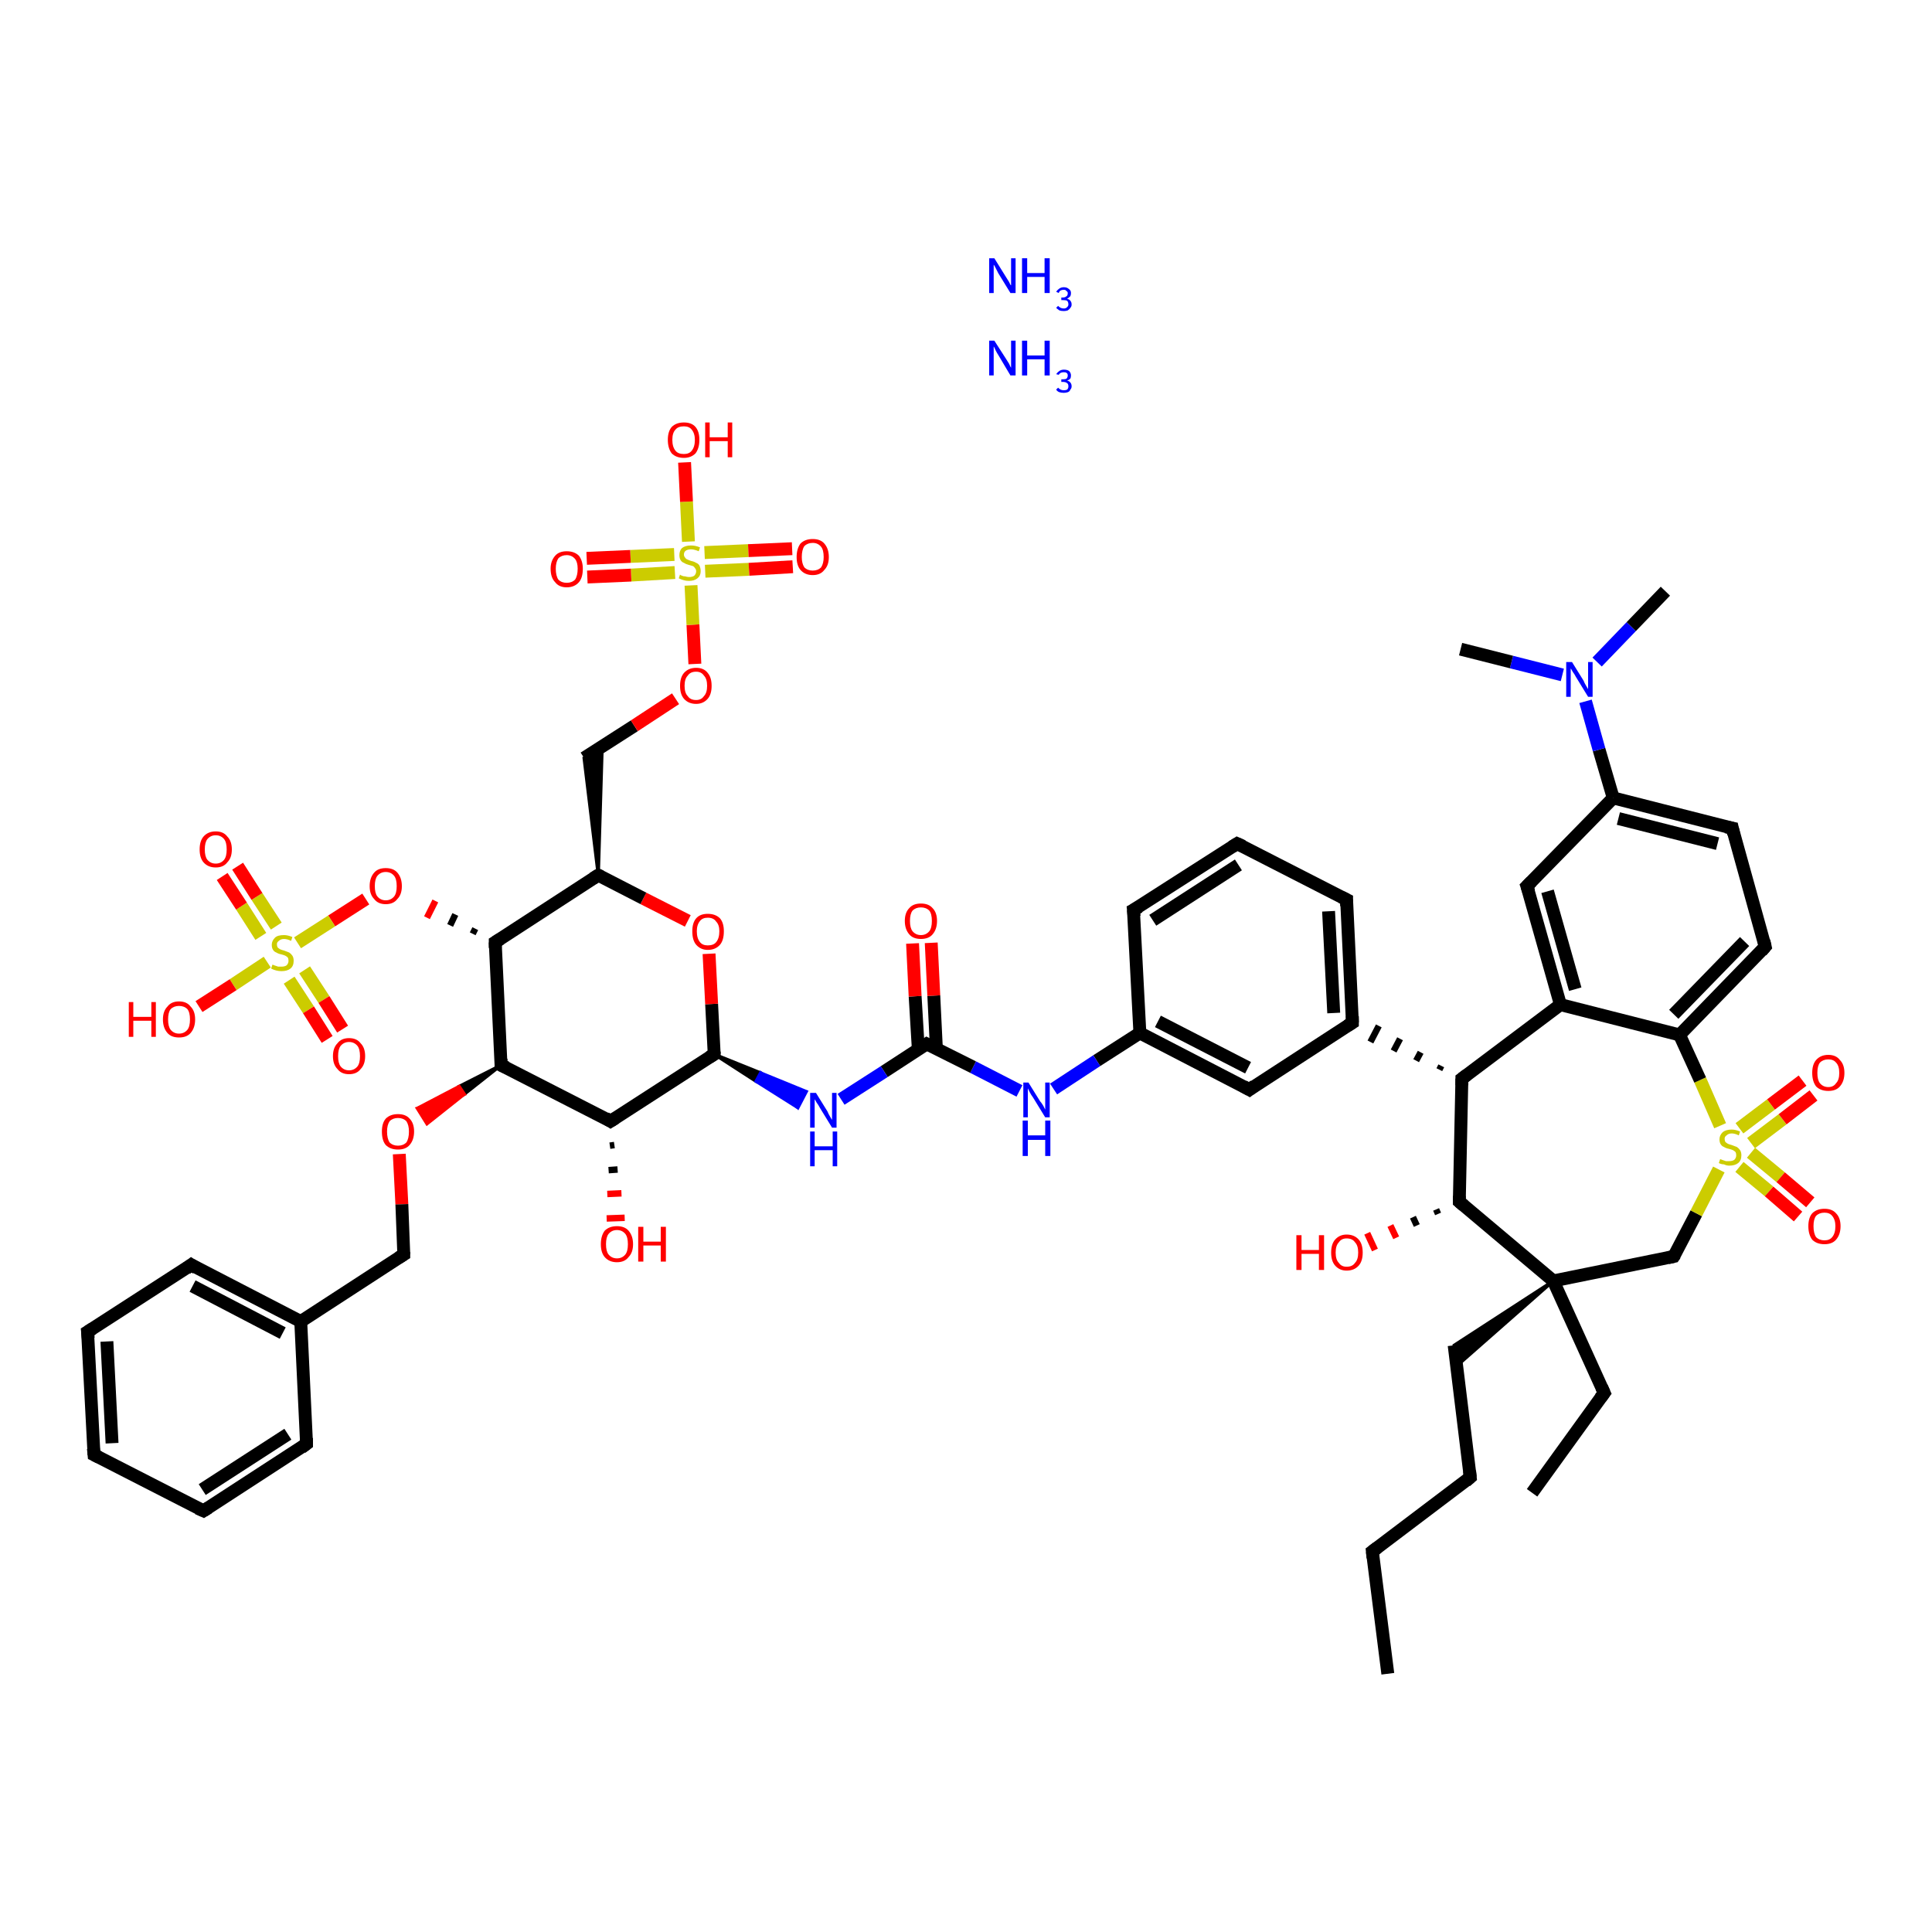 <?xml version='1.0' encoding='iso-8859-1'?>
<svg version='1.1' baseProfile='full'
              xmlns='http://www.w3.org/2000/svg'
                      xmlns:rdkit='http://www.rdkit.org/xml'
                      xmlns:xlink='http://www.w3.org/1999/xlink'
                  xml:space='preserve'
width='300px' height='300px' viewBox='0 0 300 300'>
<!-- END OF HEADER -->
<rect style='opacity:1.0;fill:#FFFFFF;stroke:none' width='300.0' height='300.0' x='0.0' y='0.0'> </rect>
<path class='bond-0 atom-0 atom-1' d='M 215.5,259.9 L 213.1,240.9' style='fill:none;fill-rule:evenodd;stroke:#000000;stroke-width:2.0px;stroke-linecap:butt;stroke-linejoin:miter;stroke-opacity:1' />
<path class='bond-1 atom-1 atom-2' d='M 213.1,240.9 L 228.3,229.4' style='fill:none;fill-rule:evenodd;stroke:#000000;stroke-width:2.0px;stroke-linecap:butt;stroke-linejoin:miter;stroke-opacity:1' />
<path class='bond-2 atom-2 atom-3' d='M 228.3,229.4 L 225.8,208.9' style='fill:none;fill-rule:evenodd;stroke:#000000;stroke-width:2.0px;stroke-linecap:butt;stroke-linejoin:miter;stroke-opacity:1' />
<path class='bond-3 atom-4 atom-3' d='M 241.2,198.9 L 226.2,212.1 L 225.8,208.9 Z' style='fill:#000000;fill-rule:evenodd;fill-opacity:1;stroke:#000000;stroke-width:0.5px;stroke-linecap:butt;stroke-linejoin:miter;stroke-opacity:1;' />
<path class='bond-4 atom-4 atom-5' d='M 241.2,198.9 L 249.1,216.3' style='fill:none;fill-rule:evenodd;stroke:#000000;stroke-width:2.0px;stroke-linecap:butt;stroke-linejoin:miter;stroke-opacity:1' />
<path class='bond-5 atom-5 atom-6' d='M 249.1,216.3 L 237.9,231.8' style='fill:none;fill-rule:evenodd;stroke:#000000;stroke-width:2.0px;stroke-linecap:butt;stroke-linejoin:miter;stroke-opacity:1' />
<path class='bond-6 atom-4 atom-7' d='M 241.2,198.9 L 259.9,195.1' style='fill:none;fill-rule:evenodd;stroke:#000000;stroke-width:2.0px;stroke-linecap:butt;stroke-linejoin:miter;stroke-opacity:1' />
<path class='bond-7 atom-7 atom-8' d='M 259.9,195.1 L 263.4,188.4' style='fill:none;fill-rule:evenodd;stroke:#000000;stroke-width:2.0px;stroke-linecap:butt;stroke-linejoin:miter;stroke-opacity:1' />
<path class='bond-7 atom-7 atom-8' d='M 263.4,188.4 L 266.9,181.6' style='fill:none;fill-rule:evenodd;stroke:#CCCC00;stroke-width:2.0px;stroke-linecap:butt;stroke-linejoin:miter;stroke-opacity:1' />
<path class='bond-8 atom-8 atom-9' d='M 271.9,177.5 L 276.8,173.8' style='fill:none;fill-rule:evenodd;stroke:#CCCC00;stroke-width:2.0px;stroke-linecap:butt;stroke-linejoin:miter;stroke-opacity:1' />
<path class='bond-8 atom-8 atom-9' d='M 276.8,173.8 L 281.6,170.1' style='fill:none;fill-rule:evenodd;stroke:#FF0000;stroke-width:2.0px;stroke-linecap:butt;stroke-linejoin:miter;stroke-opacity:1' />
<path class='bond-8 atom-8 atom-9' d='M 270.1,175.2 L 275.0,171.5' style='fill:none;fill-rule:evenodd;stroke:#CCCC00;stroke-width:2.0px;stroke-linecap:butt;stroke-linejoin:miter;stroke-opacity:1' />
<path class='bond-8 atom-8 atom-9' d='M 275.0,171.5 L 279.9,167.8' style='fill:none;fill-rule:evenodd;stroke:#FF0000;stroke-width:2.0px;stroke-linecap:butt;stroke-linejoin:miter;stroke-opacity:1' />
<path class='bond-9 atom-8 atom-10' d='M 270.1,181.2 L 274.7,185.0' style='fill:none;fill-rule:evenodd;stroke:#CCCC00;stroke-width:2.0px;stroke-linecap:butt;stroke-linejoin:miter;stroke-opacity:1' />
<path class='bond-9 atom-8 atom-10' d='M 274.7,185.0 L 279.2,188.9' style='fill:none;fill-rule:evenodd;stroke:#FF0000;stroke-width:2.0px;stroke-linecap:butt;stroke-linejoin:miter;stroke-opacity:1' />
<path class='bond-9 atom-8 atom-10' d='M 271.9,179.0 L 276.5,182.8' style='fill:none;fill-rule:evenodd;stroke:#CCCC00;stroke-width:2.0px;stroke-linecap:butt;stroke-linejoin:miter;stroke-opacity:1' />
<path class='bond-9 atom-8 atom-10' d='M 276.5,182.8 L 281.1,186.7' style='fill:none;fill-rule:evenodd;stroke:#FF0000;stroke-width:2.0px;stroke-linecap:butt;stroke-linejoin:miter;stroke-opacity:1' />
<path class='bond-10 atom-8 atom-11' d='M 267.1,174.8 L 264.0,167.7' style='fill:none;fill-rule:evenodd;stroke:#CCCC00;stroke-width:2.0px;stroke-linecap:butt;stroke-linejoin:miter;stroke-opacity:1' />
<path class='bond-10 atom-8 atom-11' d='M 264.0,167.7 L 260.8,160.7' style='fill:none;fill-rule:evenodd;stroke:#000000;stroke-width:2.0px;stroke-linecap:butt;stroke-linejoin:miter;stroke-opacity:1' />
<path class='bond-11 atom-11 atom-12' d='M 260.8,160.7 L 274.1,147.0' style='fill:none;fill-rule:evenodd;stroke:#000000;stroke-width:2.0px;stroke-linecap:butt;stroke-linejoin:miter;stroke-opacity:1' />
<path class='bond-11 atom-11 atom-12' d='M 259.9,157.5 L 270.9,146.2' style='fill:none;fill-rule:evenodd;stroke:#000000;stroke-width:2.0px;stroke-linecap:butt;stroke-linejoin:miter;stroke-opacity:1' />
<path class='bond-12 atom-12 atom-13' d='M 274.1,147.0 L 269.0,128.6' style='fill:none;fill-rule:evenodd;stroke:#000000;stroke-width:2.0px;stroke-linecap:butt;stroke-linejoin:miter;stroke-opacity:1' />
<path class='bond-13 atom-13 atom-14' d='M 269.0,128.6 L 250.5,123.9' style='fill:none;fill-rule:evenodd;stroke:#000000;stroke-width:2.0px;stroke-linecap:butt;stroke-linejoin:miter;stroke-opacity:1' />
<path class='bond-13 atom-13 atom-14' d='M 266.7,131.0 L 251.3,127.1' style='fill:none;fill-rule:evenodd;stroke:#000000;stroke-width:2.0px;stroke-linecap:butt;stroke-linejoin:miter;stroke-opacity:1' />
<path class='bond-14 atom-14 atom-15' d='M 250.5,123.9 L 248.3,116.4' style='fill:none;fill-rule:evenodd;stroke:#000000;stroke-width:2.0px;stroke-linecap:butt;stroke-linejoin:miter;stroke-opacity:1' />
<path class='bond-14 atom-14 atom-15' d='M 248.3,116.4 L 246.2,108.9' style='fill:none;fill-rule:evenodd;stroke:#0000FF;stroke-width:2.0px;stroke-linecap:butt;stroke-linejoin:miter;stroke-opacity:1' />
<path class='bond-15 atom-15 atom-16' d='M 248.0,102.8 L 253.3,97.3' style='fill:none;fill-rule:evenodd;stroke:#0000FF;stroke-width:2.0px;stroke-linecap:butt;stroke-linejoin:miter;stroke-opacity:1' />
<path class='bond-15 atom-15 atom-16' d='M 253.3,97.3 L 258.6,91.8' style='fill:none;fill-rule:evenodd;stroke:#000000;stroke-width:2.0px;stroke-linecap:butt;stroke-linejoin:miter;stroke-opacity:1' />
<path class='bond-16 atom-15 atom-17' d='M 242.6,104.8 L 234.7,102.8' style='fill:none;fill-rule:evenodd;stroke:#0000FF;stroke-width:2.0px;stroke-linecap:butt;stroke-linejoin:miter;stroke-opacity:1' />
<path class='bond-16 atom-15 atom-17' d='M 234.7,102.8 L 226.8,100.8' style='fill:none;fill-rule:evenodd;stroke:#000000;stroke-width:2.0px;stroke-linecap:butt;stroke-linejoin:miter;stroke-opacity:1' />
<path class='bond-17 atom-14 atom-18' d='M 250.5,123.9 L 237.1,137.6' style='fill:none;fill-rule:evenodd;stroke:#000000;stroke-width:2.0px;stroke-linecap:butt;stroke-linejoin:miter;stroke-opacity:1' />
<path class='bond-18 atom-18 atom-19' d='M 237.1,137.6 L 242.3,156.0' style='fill:none;fill-rule:evenodd;stroke:#000000;stroke-width:2.0px;stroke-linecap:butt;stroke-linejoin:miter;stroke-opacity:1' />
<path class='bond-18 atom-18 atom-19' d='M 240.3,138.4 L 244.6,153.6' style='fill:none;fill-rule:evenodd;stroke:#000000;stroke-width:2.0px;stroke-linecap:butt;stroke-linejoin:miter;stroke-opacity:1' />
<path class='bond-19 atom-19 atom-20' d='M 242.3,156.0 L 227.0,167.5' style='fill:none;fill-rule:evenodd;stroke:#000000;stroke-width:2.0px;stroke-linecap:butt;stroke-linejoin:miter;stroke-opacity:1' />
<path class='bond-20 atom-20 atom-21' d='M 223.8,165.5 L 223.5,166.1' style='fill:none;fill-rule:evenodd;stroke:#000000;stroke-width:1.0px;stroke-linecap:butt;stroke-linejoin:miter;stroke-opacity:1' />
<path class='bond-20 atom-20 atom-21' d='M 220.6,163.4 L 219.9,164.7' style='fill:none;fill-rule:evenodd;stroke:#000000;stroke-width:1.0px;stroke-linecap:butt;stroke-linejoin:miter;stroke-opacity:1' />
<path class='bond-20 atom-20 atom-21' d='M 217.4,161.3 L 216.4,163.2' style='fill:none;fill-rule:evenodd;stroke:#000000;stroke-width:1.0px;stroke-linecap:butt;stroke-linejoin:miter;stroke-opacity:1' />
<path class='bond-20 atom-20 atom-21' d='M 214.1,159.3 L 212.8,161.8' style='fill:none;fill-rule:evenodd;stroke:#000000;stroke-width:1.0px;stroke-linecap:butt;stroke-linejoin:miter;stroke-opacity:1' />
<path class='bond-21 atom-21 atom-22' d='M 210.0,158.8 L 209.1,139.7' style='fill:none;fill-rule:evenodd;stroke:#000000;stroke-width:2.0px;stroke-linecap:butt;stroke-linejoin:miter;stroke-opacity:1' />
<path class='bond-21 atom-21 atom-22' d='M 207.1,157.3 L 206.3,141.5' style='fill:none;fill-rule:evenodd;stroke:#000000;stroke-width:2.0px;stroke-linecap:butt;stroke-linejoin:miter;stroke-opacity:1' />
<path class='bond-22 atom-22 atom-23' d='M 209.1,139.7 L 192.1,131.0' style='fill:none;fill-rule:evenodd;stroke:#000000;stroke-width:2.0px;stroke-linecap:butt;stroke-linejoin:miter;stroke-opacity:1' />
<path class='bond-23 atom-23 atom-24' d='M 192.1,131.0 L 176.0,141.3' style='fill:none;fill-rule:evenodd;stroke:#000000;stroke-width:2.0px;stroke-linecap:butt;stroke-linejoin:miter;stroke-opacity:1' />
<path class='bond-23 atom-23 atom-24' d='M 192.3,134.3 L 179.0,142.9' style='fill:none;fill-rule:evenodd;stroke:#000000;stroke-width:2.0px;stroke-linecap:butt;stroke-linejoin:miter;stroke-opacity:1' />
<path class='bond-24 atom-24 atom-25' d='M 176.0,141.3 L 177.0,160.4' style='fill:none;fill-rule:evenodd;stroke:#000000;stroke-width:2.0px;stroke-linecap:butt;stroke-linejoin:miter;stroke-opacity:1' />
<path class='bond-25 atom-25 atom-26' d='M 177.0,160.4 L 170.3,164.7' style='fill:none;fill-rule:evenodd;stroke:#000000;stroke-width:2.0px;stroke-linecap:butt;stroke-linejoin:miter;stroke-opacity:1' />
<path class='bond-25 atom-25 atom-26' d='M 170.3,164.7 L 163.6,169.1' style='fill:none;fill-rule:evenodd;stroke:#0000FF;stroke-width:2.0px;stroke-linecap:butt;stroke-linejoin:miter;stroke-opacity:1' />
<path class='bond-26 atom-26 atom-27' d='M 158.3,169.4 L 151.1,165.7' style='fill:none;fill-rule:evenodd;stroke:#0000FF;stroke-width:2.0px;stroke-linecap:butt;stroke-linejoin:miter;stroke-opacity:1' />
<path class='bond-26 atom-26 atom-27' d='M 151.1,165.7 L 143.9,162.1' style='fill:none;fill-rule:evenodd;stroke:#000000;stroke-width:2.0px;stroke-linecap:butt;stroke-linejoin:miter;stroke-opacity:1' />
<path class='bond-27 atom-27 atom-28' d='M 145.4,162.8 L 145.0,154.6' style='fill:none;fill-rule:evenodd;stroke:#000000;stroke-width:2.0px;stroke-linecap:butt;stroke-linejoin:miter;stroke-opacity:1' />
<path class='bond-27 atom-27 atom-28' d='M 145.0,154.6 L 144.6,146.4' style='fill:none;fill-rule:evenodd;stroke:#FF0000;stroke-width:2.0px;stroke-linecap:butt;stroke-linejoin:miter;stroke-opacity:1' />
<path class='bond-27 atom-27 atom-28' d='M 142.6,163.0 L 142.1,154.7' style='fill:none;fill-rule:evenodd;stroke:#000000;stroke-width:2.0px;stroke-linecap:butt;stroke-linejoin:miter;stroke-opacity:1' />
<path class='bond-27 atom-27 atom-28' d='M 142.1,154.7 L 141.7,146.5' style='fill:none;fill-rule:evenodd;stroke:#FF0000;stroke-width:2.0px;stroke-linecap:butt;stroke-linejoin:miter;stroke-opacity:1' />
<path class='bond-28 atom-27 atom-29' d='M 143.9,162.1 L 137.3,166.4' style='fill:none;fill-rule:evenodd;stroke:#000000;stroke-width:2.0px;stroke-linecap:butt;stroke-linejoin:miter;stroke-opacity:1' />
<path class='bond-28 atom-27 atom-29' d='M 137.3,166.4 L 130.6,170.7' style='fill:none;fill-rule:evenodd;stroke:#0000FF;stroke-width:2.0px;stroke-linecap:butt;stroke-linejoin:miter;stroke-opacity:1' />
<path class='bond-29 atom-30 atom-29' d='M 110.9,163.7 L 118.1,166.6 L 117.4,167.9 Z' style='fill:#000000;fill-rule:evenodd;fill-opacity:1;stroke:#000000;stroke-width:0.5px;stroke-linecap:butt;stroke-linejoin:miter;stroke-opacity:1;' />
<path class='bond-29 atom-30 atom-29' d='M 118.1,166.6 L 123.9,172.0 L 125.2,169.5 Z' style='fill:#0000FF;fill-rule:evenodd;fill-opacity:1;stroke:#0000FF;stroke-width:0.5px;stroke-linecap:butt;stroke-linejoin:miter;stroke-opacity:1;' />
<path class='bond-29 atom-30 atom-29' d='M 118.1,166.6 L 117.4,167.9 L 123.9,172.0 Z' style='fill:#0000FF;fill-rule:evenodd;fill-opacity:1;stroke:#0000FF;stroke-width:0.5px;stroke-linecap:butt;stroke-linejoin:miter;stroke-opacity:1;' />
<path class='bond-30 atom-30 atom-31' d='M 110.9,163.7 L 110.5,155.9' style='fill:none;fill-rule:evenodd;stroke:#000000;stroke-width:2.0px;stroke-linecap:butt;stroke-linejoin:miter;stroke-opacity:1' />
<path class='bond-30 atom-30 atom-31' d='M 110.5,155.9 L 110.1,148.1' style='fill:none;fill-rule:evenodd;stroke:#FF0000;stroke-width:2.0px;stroke-linecap:butt;stroke-linejoin:miter;stroke-opacity:1' />
<path class='bond-31 atom-31 atom-32' d='M 106.8,143.0 L 99.9,139.5' style='fill:none;fill-rule:evenodd;stroke:#FF0000;stroke-width:2.0px;stroke-linecap:butt;stroke-linejoin:miter;stroke-opacity:1' />
<path class='bond-31 atom-31 atom-32' d='M 99.9,139.5 L 92.9,135.9' style='fill:none;fill-rule:evenodd;stroke:#000000;stroke-width:2.0px;stroke-linecap:butt;stroke-linejoin:miter;stroke-opacity:1' />
<path class='bond-32 atom-32 atom-33' d='M 92.9,135.9 L 90.7,117.7 L 93.5,115.9 Z' style='fill:#000000;fill-rule:evenodd;fill-opacity:1;stroke:#000000;stroke-width:0.5px;stroke-linecap:butt;stroke-linejoin:miter;stroke-opacity:1;' />
<path class='bond-33 atom-33 atom-34' d='M 90.7,117.7 L 98.5,112.7' style='fill:none;fill-rule:evenodd;stroke:#000000;stroke-width:2.0px;stroke-linecap:butt;stroke-linejoin:miter;stroke-opacity:1' />
<path class='bond-33 atom-33 atom-34' d='M 98.5,112.7 L 104.9,108.5' style='fill:none;fill-rule:evenodd;stroke:#FF0000;stroke-width:2.0px;stroke-linecap:butt;stroke-linejoin:miter;stroke-opacity:1' />
<path class='bond-34 atom-34 atom-35' d='M 107.9,103.1 L 107.6,97.0' style='fill:none;fill-rule:evenodd;stroke:#FF0000;stroke-width:2.0px;stroke-linecap:butt;stroke-linejoin:miter;stroke-opacity:1' />
<path class='bond-34 atom-34 atom-35' d='M 107.6,97.0 L 107.3,90.9' style='fill:none;fill-rule:evenodd;stroke:#CCCC00;stroke-width:2.0px;stroke-linecap:butt;stroke-linejoin:miter;stroke-opacity:1' />
<path class='bond-35 atom-35 atom-36' d='M 104.7,86.1 L 97.9,86.4' style='fill:none;fill-rule:evenodd;stroke:#CCCC00;stroke-width:2.0px;stroke-linecap:butt;stroke-linejoin:miter;stroke-opacity:1' />
<path class='bond-35 atom-35 atom-36' d='M 97.9,86.4 L 91.1,86.7' style='fill:none;fill-rule:evenodd;stroke:#FF0000;stroke-width:2.0px;stroke-linecap:butt;stroke-linejoin:miter;stroke-opacity:1' />
<path class='bond-35 atom-35 atom-36' d='M 104.8,88.9 L 98.0,89.3' style='fill:none;fill-rule:evenodd;stroke:#CCCC00;stroke-width:2.0px;stroke-linecap:butt;stroke-linejoin:miter;stroke-opacity:1' />
<path class='bond-35 atom-35 atom-36' d='M 98.0,89.3 L 91.2,89.6' style='fill:none;fill-rule:evenodd;stroke:#FF0000;stroke-width:2.0px;stroke-linecap:butt;stroke-linejoin:miter;stroke-opacity:1' />
<path class='bond-36 atom-35 atom-37' d='M 109.5,88.7 L 116.3,88.4' style='fill:none;fill-rule:evenodd;stroke:#CCCC00;stroke-width:2.0px;stroke-linecap:butt;stroke-linejoin:miter;stroke-opacity:1' />
<path class='bond-36 atom-35 atom-37' d='M 116.3,88.4 L 123.1,88.0' style='fill:none;fill-rule:evenodd;stroke:#FF0000;stroke-width:2.0px;stroke-linecap:butt;stroke-linejoin:miter;stroke-opacity:1' />
<path class='bond-36 atom-35 atom-37' d='M 109.4,85.8 L 116.2,85.5' style='fill:none;fill-rule:evenodd;stroke:#CCCC00;stroke-width:2.0px;stroke-linecap:butt;stroke-linejoin:miter;stroke-opacity:1' />
<path class='bond-36 atom-35 atom-37' d='M 116.2,85.5 L 123.0,85.2' style='fill:none;fill-rule:evenodd;stroke:#FF0000;stroke-width:2.0px;stroke-linecap:butt;stroke-linejoin:miter;stroke-opacity:1' />
<path class='bond-37 atom-35 atom-38' d='M 106.9,84.1 L 106.6,77.9' style='fill:none;fill-rule:evenodd;stroke:#CCCC00;stroke-width:2.0px;stroke-linecap:butt;stroke-linejoin:miter;stroke-opacity:1' />
<path class='bond-37 atom-35 atom-38' d='M 106.6,77.9 L 106.3,71.8' style='fill:none;fill-rule:evenodd;stroke:#FF0000;stroke-width:2.0px;stroke-linecap:butt;stroke-linejoin:miter;stroke-opacity:1' />
<path class='bond-38 atom-32 atom-39' d='M 92.9,135.9 L 76.9,146.3' style='fill:none;fill-rule:evenodd;stroke:#000000;stroke-width:2.0px;stroke-linecap:butt;stroke-linejoin:miter;stroke-opacity:1' />
<path class='bond-39 atom-39 atom-40' d='M 73.8,144.2 L 73.4,145.0' style='fill:none;fill-rule:evenodd;stroke:#000000;stroke-width:1.0px;stroke-linecap:butt;stroke-linejoin:miter;stroke-opacity:1' />
<path class='bond-39 atom-39 atom-40' d='M 70.7,142.0 L 69.9,143.7' style='fill:none;fill-rule:evenodd;stroke:#000000;stroke-width:1.0px;stroke-linecap:butt;stroke-linejoin:miter;stroke-opacity:1' />
<path class='bond-39 atom-39 atom-40' d='M 67.6,139.9 L 66.3,142.5' style='fill:none;fill-rule:evenodd;stroke:#FF0000;stroke-width:1.0px;stroke-linecap:butt;stroke-linejoin:miter;stroke-opacity:1' />
<path class='bond-40 atom-40 atom-41' d='M 56.8,139.6 L 51.5,143.0' style='fill:none;fill-rule:evenodd;stroke:#FF0000;stroke-width:2.0px;stroke-linecap:butt;stroke-linejoin:miter;stroke-opacity:1' />
<path class='bond-40 atom-40 atom-41' d='M 51.5,143.0 L 46.2,146.4' style='fill:none;fill-rule:evenodd;stroke:#CCCC00;stroke-width:2.0px;stroke-linecap:butt;stroke-linejoin:miter;stroke-opacity:1' />
<path class='bond-41 atom-41 atom-42' d='M 44.9,152.2 L 47.9,156.8' style='fill:none;fill-rule:evenodd;stroke:#CCCC00;stroke-width:2.0px;stroke-linecap:butt;stroke-linejoin:miter;stroke-opacity:1' />
<path class='bond-41 atom-41 atom-42' d='M 47.9,156.8 L 50.8,161.4' style='fill:none;fill-rule:evenodd;stroke:#FF0000;stroke-width:2.0px;stroke-linecap:butt;stroke-linejoin:miter;stroke-opacity:1' />
<path class='bond-41 atom-41 atom-42' d='M 47.3,150.6 L 50.3,155.2' style='fill:none;fill-rule:evenodd;stroke:#CCCC00;stroke-width:2.0px;stroke-linecap:butt;stroke-linejoin:miter;stroke-opacity:1' />
<path class='bond-41 atom-41 atom-42' d='M 50.3,155.2 L 53.2,159.8' style='fill:none;fill-rule:evenodd;stroke:#FF0000;stroke-width:2.0px;stroke-linecap:butt;stroke-linejoin:miter;stroke-opacity:1' />
<path class='bond-42 atom-41 atom-43' d='M 42.9,143.8 L 39.9,139.2' style='fill:none;fill-rule:evenodd;stroke:#CCCC00;stroke-width:2.0px;stroke-linecap:butt;stroke-linejoin:miter;stroke-opacity:1' />
<path class='bond-42 atom-41 atom-43' d='M 39.9,139.2 L 36.9,134.5' style='fill:none;fill-rule:evenodd;stroke:#FF0000;stroke-width:2.0px;stroke-linecap:butt;stroke-linejoin:miter;stroke-opacity:1' />
<path class='bond-42 atom-41 atom-43' d='M 40.5,145.4 L 37.5,140.7' style='fill:none;fill-rule:evenodd;stroke:#CCCC00;stroke-width:2.0px;stroke-linecap:butt;stroke-linejoin:miter;stroke-opacity:1' />
<path class='bond-42 atom-41 atom-43' d='M 37.5,140.7 L 34.5,136.1' style='fill:none;fill-rule:evenodd;stroke:#FF0000;stroke-width:2.0px;stroke-linecap:butt;stroke-linejoin:miter;stroke-opacity:1' />
<path class='bond-43 atom-41 atom-44' d='M 41.5,149.4 L 36.2,152.9' style='fill:none;fill-rule:evenodd;stroke:#CCCC00;stroke-width:2.0px;stroke-linecap:butt;stroke-linejoin:miter;stroke-opacity:1' />
<path class='bond-43 atom-41 atom-44' d='M 36.2,152.9 L 30.9,156.3' style='fill:none;fill-rule:evenodd;stroke:#FF0000;stroke-width:2.0px;stroke-linecap:butt;stroke-linejoin:miter;stroke-opacity:1' />
<path class='bond-44 atom-39 atom-45' d='M 76.9,146.3 L 77.8,165.4' style='fill:none;fill-rule:evenodd;stroke:#000000;stroke-width:2.0px;stroke-linecap:butt;stroke-linejoin:miter;stroke-opacity:1' />
<path class='bond-45 atom-45 atom-46' d='M 77.8,165.4 L 72.1,169.9 L 71.3,168.7 Z' style='fill:#000000;fill-rule:evenodd;fill-opacity:1;stroke:#000000;stroke-width:0.5px;stroke-linecap:butt;stroke-linejoin:miter;stroke-opacity:1;' />
<path class='bond-45 atom-45 atom-46' d='M 72.1,169.9 L 64.8,172.1 L 66.3,174.5 Z' style='fill:#FF0000;fill-rule:evenodd;fill-opacity:1;stroke:#FF0000;stroke-width:0.5px;stroke-linecap:butt;stroke-linejoin:miter;stroke-opacity:1;' />
<path class='bond-45 atom-45 atom-46' d='M 72.1,169.9 L 71.3,168.7 L 64.8,172.1 Z' style='fill:#FF0000;fill-rule:evenodd;fill-opacity:1;stroke:#FF0000;stroke-width:0.5px;stroke-linecap:butt;stroke-linejoin:miter;stroke-opacity:1;' />
<path class='bond-46 atom-46 atom-47' d='M 62.0,179.2 L 62.4,187.0' style='fill:none;fill-rule:evenodd;stroke:#FF0000;stroke-width:2.0px;stroke-linecap:butt;stroke-linejoin:miter;stroke-opacity:1' />
<path class='bond-46 atom-46 atom-47' d='M 62.4,187.0 L 62.7,194.8' style='fill:none;fill-rule:evenodd;stroke:#000000;stroke-width:2.0px;stroke-linecap:butt;stroke-linejoin:miter;stroke-opacity:1' />
<path class='bond-47 atom-47 atom-48' d='M 62.7,194.8 L 46.7,205.2' style='fill:none;fill-rule:evenodd;stroke:#000000;stroke-width:2.0px;stroke-linecap:butt;stroke-linejoin:miter;stroke-opacity:1' />
<path class='bond-48 atom-48 atom-49' d='M 46.7,205.2 L 29.7,196.4' style='fill:none;fill-rule:evenodd;stroke:#000000;stroke-width:2.0px;stroke-linecap:butt;stroke-linejoin:miter;stroke-opacity:1' />
<path class='bond-48 atom-48 atom-49' d='M 43.9,207.0 L 29.9,199.7' style='fill:none;fill-rule:evenodd;stroke:#000000;stroke-width:2.0px;stroke-linecap:butt;stroke-linejoin:miter;stroke-opacity:1' />
<path class='bond-49 atom-49 atom-50' d='M 29.7,196.4 L 13.6,206.8' style='fill:none;fill-rule:evenodd;stroke:#000000;stroke-width:2.0px;stroke-linecap:butt;stroke-linejoin:miter;stroke-opacity:1' />
<path class='bond-50 atom-50 atom-51' d='M 13.6,206.8 L 14.6,225.9' style='fill:none;fill-rule:evenodd;stroke:#000000;stroke-width:2.0px;stroke-linecap:butt;stroke-linejoin:miter;stroke-opacity:1' />
<path class='bond-50 atom-50 atom-51' d='M 16.6,208.3 L 17.4,224.1' style='fill:none;fill-rule:evenodd;stroke:#000000;stroke-width:2.0px;stroke-linecap:butt;stroke-linejoin:miter;stroke-opacity:1' />
<path class='bond-51 atom-51 atom-52' d='M 14.6,225.9 L 31.6,234.6' style='fill:none;fill-rule:evenodd;stroke:#000000;stroke-width:2.0px;stroke-linecap:butt;stroke-linejoin:miter;stroke-opacity:1' />
<path class='bond-52 atom-52 atom-53' d='M 31.6,234.6 L 47.6,224.2' style='fill:none;fill-rule:evenodd;stroke:#000000;stroke-width:2.0px;stroke-linecap:butt;stroke-linejoin:miter;stroke-opacity:1' />
<path class='bond-52 atom-52 atom-53' d='M 31.4,231.3 L 44.7,222.7' style='fill:none;fill-rule:evenodd;stroke:#000000;stroke-width:2.0px;stroke-linecap:butt;stroke-linejoin:miter;stroke-opacity:1' />
<path class='bond-53 atom-45 atom-54' d='M 77.8,165.4 L 94.8,174.1' style='fill:none;fill-rule:evenodd;stroke:#000000;stroke-width:2.0px;stroke-linecap:butt;stroke-linejoin:miter;stroke-opacity:1' />
<path class='bond-54 atom-54 atom-55' d='M 95.4,177.8 L 94.7,177.9' style='fill:none;fill-rule:evenodd;stroke:#000000;stroke-width:1.0px;stroke-linecap:butt;stroke-linejoin:miter;stroke-opacity:1' />
<path class='bond-54 atom-54 atom-55' d='M 95.9,181.6 L 94.5,181.7' style='fill:none;fill-rule:evenodd;stroke:#000000;stroke-width:1.0px;stroke-linecap:butt;stroke-linejoin:miter;stroke-opacity:1' />
<path class='bond-54 atom-54 atom-55' d='M 96.5,185.3 L 94.3,185.4' style='fill:none;fill-rule:evenodd;stroke:#FF0000;stroke-width:1.0px;stroke-linecap:butt;stroke-linejoin:miter;stroke-opacity:1' />
<path class='bond-54 atom-54 atom-55' d='M 97.0,189.1 L 94.2,189.2' style='fill:none;fill-rule:evenodd;stroke:#FF0000;stroke-width:1.0px;stroke-linecap:butt;stroke-linejoin:miter;stroke-opacity:1' />
<path class='bond-55 atom-25 atom-56' d='M 177.0,160.4 L 194.0,169.2' style='fill:none;fill-rule:evenodd;stroke:#000000;stroke-width:2.0px;stroke-linecap:butt;stroke-linejoin:miter;stroke-opacity:1' />
<path class='bond-55 atom-25 atom-56' d='M 179.8,158.6 L 193.8,165.8' style='fill:none;fill-rule:evenodd;stroke:#000000;stroke-width:2.0px;stroke-linecap:butt;stroke-linejoin:miter;stroke-opacity:1' />
<path class='bond-56 atom-20 atom-57' d='M 227.0,167.5 L 226.6,186.6' style='fill:none;fill-rule:evenodd;stroke:#000000;stroke-width:2.0px;stroke-linecap:butt;stroke-linejoin:miter;stroke-opacity:1' />
<path class='bond-57 atom-57 atom-58' d='M 223.3,188.5 L 223.0,187.8' style='fill:none;fill-rule:evenodd;stroke:#000000;stroke-width:1.0px;stroke-linecap:butt;stroke-linejoin:miter;stroke-opacity:1' />
<path class='bond-57 atom-57 atom-58' d='M 220.0,190.3 L 219.4,189.0' style='fill:none;fill-rule:evenodd;stroke:#000000;stroke-width:1.0px;stroke-linecap:butt;stroke-linejoin:miter;stroke-opacity:1' />
<path class='bond-57 atom-57 atom-58' d='M 216.8,192.2 L 215.9,190.3' style='fill:none;fill-rule:evenodd;stroke:#FF0000;stroke-width:1.0px;stroke-linecap:butt;stroke-linejoin:miter;stroke-opacity:1' />
<path class='bond-57 atom-57 atom-58' d='M 213.5,194.1 L 212.3,191.5' style='fill:none;fill-rule:evenodd;stroke:#FF0000;stroke-width:1.0px;stroke-linecap:butt;stroke-linejoin:miter;stroke-opacity:1' />
<path class='bond-58 atom-57 atom-4' d='M 226.6,186.6 L 241.2,198.9' style='fill:none;fill-rule:evenodd;stroke:#000000;stroke-width:2.0px;stroke-linecap:butt;stroke-linejoin:miter;stroke-opacity:1' />
<path class='bond-59 atom-19 atom-11' d='M 242.3,156.0 L 260.8,160.7' style='fill:none;fill-rule:evenodd;stroke:#000000;stroke-width:2.0px;stroke-linecap:butt;stroke-linejoin:miter;stroke-opacity:1' />
<path class='bond-60 atom-56 atom-21' d='M 194.0,169.2 L 210.0,158.8' style='fill:none;fill-rule:evenodd;stroke:#000000;stroke-width:2.0px;stroke-linecap:butt;stroke-linejoin:miter;stroke-opacity:1' />
<path class='bond-61 atom-54 atom-30' d='M 94.8,174.1 L 110.9,163.7' style='fill:none;fill-rule:evenodd;stroke:#000000;stroke-width:2.0px;stroke-linecap:butt;stroke-linejoin:miter;stroke-opacity:1' />
<path class='bond-62 atom-53 atom-48' d='M 47.6,224.2 L 46.7,205.2' style='fill:none;fill-rule:evenodd;stroke:#000000;stroke-width:2.0px;stroke-linecap:butt;stroke-linejoin:miter;stroke-opacity:1' />
<path d='M 213.2,241.9 L 213.1,240.9 L 213.9,240.3' style='fill:none;stroke:#000000;stroke-width:2.0px;stroke-linecap:butt;stroke-linejoin:miter;stroke-opacity:1;' />
<path d='M 227.6,230.0 L 228.3,229.4 L 228.2,228.4' style='fill:none;stroke:#000000;stroke-width:2.0px;stroke-linecap:butt;stroke-linejoin:miter;stroke-opacity:1;' />
<path d='M 248.7,215.4 L 249.1,216.3 L 248.5,217.1' style='fill:none;stroke:#000000;stroke-width:2.0px;stroke-linecap:butt;stroke-linejoin:miter;stroke-opacity:1;' />
<path d='M 259.0,195.3 L 259.9,195.1 L 260.1,194.8' style='fill:none;stroke:#000000;stroke-width:2.0px;stroke-linecap:butt;stroke-linejoin:miter;stroke-opacity:1;' />
<path d='M 273.5,147.7 L 274.1,147.0 L 273.9,146.1' style='fill:none;stroke:#000000;stroke-width:2.0px;stroke-linecap:butt;stroke-linejoin:miter;stroke-opacity:1;' />
<path d='M 269.2,129.5 L 269.0,128.6 L 268.0,128.4' style='fill:none;stroke:#000000;stroke-width:2.0px;stroke-linecap:butt;stroke-linejoin:miter;stroke-opacity:1;' />
<path d='M 237.8,136.9 L 237.1,137.6 L 237.4,138.5' style='fill:none;stroke:#000000;stroke-width:2.0px;stroke-linecap:butt;stroke-linejoin:miter;stroke-opacity:1;' />
<path d='M 227.8,166.9 L 227.0,167.5 L 227.0,168.5' style='fill:none;stroke:#000000;stroke-width:2.0px;stroke-linecap:butt;stroke-linejoin:miter;stroke-opacity:1;' />
<path d='M 210.0,157.8 L 210.0,158.8 L 209.2,159.3' style='fill:none;stroke:#000000;stroke-width:2.0px;stroke-linecap:butt;stroke-linejoin:miter;stroke-opacity:1;' />
<path d='M 209.1,140.7 L 209.1,139.7 L 208.3,139.3' style='fill:none;stroke:#000000;stroke-width:2.0px;stroke-linecap:butt;stroke-linejoin:miter;stroke-opacity:1;' />
<path d='M 193.0,131.4 L 192.1,131.0 L 191.3,131.5' style='fill:none;stroke:#000000;stroke-width:2.0px;stroke-linecap:butt;stroke-linejoin:miter;stroke-opacity:1;' />
<path d='M 176.9,140.8 L 176.0,141.3 L 176.1,142.3' style='fill:none;stroke:#000000;stroke-width:2.0px;stroke-linecap:butt;stroke-linejoin:miter;stroke-opacity:1;' />
<path d='M 144.3,162.3 L 143.9,162.1 L 143.6,162.3' style='fill:none;stroke:#000000;stroke-width:2.0px;stroke-linecap:butt;stroke-linejoin:miter;stroke-opacity:1;' />
<path d='M 110.9,163.3 L 110.9,163.7 L 110.1,164.2' style='fill:none;stroke:#000000;stroke-width:2.0px;stroke-linecap:butt;stroke-linejoin:miter;stroke-opacity:1;' />
<path d='M 93.3,136.1 L 92.9,135.9 L 92.1,136.4' style='fill:none;stroke:#000000;stroke-width:2.0px;stroke-linecap:butt;stroke-linejoin:miter;stroke-opacity:1;' />
<path d='M 77.7,145.8 L 76.9,146.3 L 76.9,147.2' style='fill:none;stroke:#000000;stroke-width:2.0px;stroke-linecap:butt;stroke-linejoin:miter;stroke-opacity:1;' />
<path d='M 77.8,164.4 L 77.8,165.4 L 78.7,165.8' style='fill:none;stroke:#000000;stroke-width:2.0px;stroke-linecap:butt;stroke-linejoin:miter;stroke-opacity:1;' />
<path d='M 62.7,194.4 L 62.7,194.8 L 61.9,195.3' style='fill:none;stroke:#000000;stroke-width:2.0px;stroke-linecap:butt;stroke-linejoin:miter;stroke-opacity:1;' />
<path d='M 30.5,196.9 L 29.7,196.4 L 28.9,197.0' style='fill:none;stroke:#000000;stroke-width:2.0px;stroke-linecap:butt;stroke-linejoin:miter;stroke-opacity:1;' />
<path d='M 14.4,206.3 L 13.6,206.8 L 13.7,207.8' style='fill:none;stroke:#000000;stroke-width:2.0px;stroke-linecap:butt;stroke-linejoin:miter;stroke-opacity:1;' />
<path d='M 14.5,224.9 L 14.6,225.9 L 15.4,226.3' style='fill:none;stroke:#000000;stroke-width:2.0px;stroke-linecap:butt;stroke-linejoin:miter;stroke-opacity:1;' />
<path d='M 30.7,234.2 L 31.6,234.6 L 32.4,234.1' style='fill:none;stroke:#000000;stroke-width:2.0px;stroke-linecap:butt;stroke-linejoin:miter;stroke-opacity:1;' />
<path d='M 46.8,224.8 L 47.6,224.2 L 47.6,223.3' style='fill:none;stroke:#000000;stroke-width:2.0px;stroke-linecap:butt;stroke-linejoin:miter;stroke-opacity:1;' />
<path d='M 94.0,173.6 L 94.8,174.1 L 95.6,173.6' style='fill:none;stroke:#000000;stroke-width:2.0px;stroke-linecap:butt;stroke-linejoin:miter;stroke-opacity:1;' />
<path d='M 193.1,168.7 L 194.0,169.2 L 194.8,168.6' style='fill:none;stroke:#000000;stroke-width:2.0px;stroke-linecap:butt;stroke-linejoin:miter;stroke-opacity:1;' />
<path d='M 226.6,185.7 L 226.6,186.6 L 227.3,187.2' style='fill:none;stroke:#000000;stroke-width:2.0px;stroke-linecap:butt;stroke-linejoin:miter;stroke-opacity:1;' />
<path class='atom-8' d='M 267.1 180.0
Q 267.2 180.0, 267.4 180.1
Q 267.7 180.2, 268.0 180.3
Q 268.2 180.3, 268.5 180.3
Q 269.0 180.3, 269.3 180.1
Q 269.6 179.8, 269.6 179.4
Q 269.6 179.1, 269.5 178.9
Q 269.3 178.7, 269.1 178.6
Q 268.9 178.5, 268.5 178.4
Q 268.0 178.3, 267.7 178.1
Q 267.4 178.0, 267.2 177.7
Q 267.0 177.4, 267.0 176.9
Q 267.0 176.3, 267.5 175.8
Q 268.0 175.4, 268.9 175.4
Q 269.5 175.4, 270.2 175.7
L 270.0 176.3
Q 269.4 176.0, 268.9 176.0
Q 268.4 176.0, 268.1 176.3
Q 267.8 176.5, 267.8 176.8
Q 267.8 177.1, 267.9 177.3
Q 268.1 177.5, 268.3 177.6
Q 268.5 177.7, 268.9 177.8
Q 269.4 178.0, 269.7 178.1
Q 270.0 178.3, 270.2 178.6
Q 270.4 178.9, 270.4 179.4
Q 270.4 180.2, 269.9 180.6
Q 269.4 181.0, 268.5 181.0
Q 268.1 181.0, 267.7 180.8
Q 267.3 180.8, 266.9 180.6
L 267.1 180.0
' fill='#CCCC00'/>
<path class='atom-9' d='M 281.4 166.6
Q 281.4 165.3, 282.0 164.6
Q 282.7 163.8, 283.9 163.8
Q 285.1 163.8, 285.7 164.6
Q 286.4 165.3, 286.4 166.6
Q 286.4 167.9, 285.7 168.7
Q 285.1 169.4, 283.9 169.4
Q 282.7 169.4, 282.0 168.7
Q 281.4 167.9, 281.4 166.6
M 283.9 168.8
Q 284.7 168.8, 285.1 168.2
Q 285.6 167.7, 285.6 166.6
Q 285.6 165.5, 285.1 165.0
Q 284.7 164.5, 283.9 164.5
Q 283.1 164.5, 282.6 165.0
Q 282.2 165.5, 282.2 166.6
Q 282.2 167.7, 282.6 168.2
Q 283.1 168.8, 283.9 168.8
' fill='#FF0000'/>
<path class='atom-10' d='M 280.8 190.4
Q 280.8 189.1, 281.4 188.4
Q 282.1 187.7, 283.3 187.7
Q 284.5 187.7, 285.1 188.4
Q 285.8 189.1, 285.8 190.4
Q 285.8 191.7, 285.1 192.5
Q 284.5 193.2, 283.3 193.2
Q 282.1 193.2, 281.4 192.5
Q 280.8 191.7, 280.8 190.4
M 283.3 192.6
Q 284.1 192.6, 284.5 192.1
Q 285.0 191.5, 285.0 190.4
Q 285.0 189.4, 284.5 188.8
Q 284.1 188.3, 283.3 188.3
Q 282.5 188.3, 282.0 188.8
Q 281.6 189.3, 281.6 190.4
Q 281.6 191.5, 282.0 192.1
Q 282.5 192.6, 283.3 192.6
' fill='#FF0000'/>
<path class='atom-15' d='M 244.1 102.8
L 245.9 105.7
Q 246.0 106.0, 246.3 106.5
Q 246.6 107.0, 246.6 107.0
L 246.6 102.8
L 247.3 102.8
L 247.3 108.2
L 246.6 108.2
L 244.7 105.1
Q 244.5 104.7, 244.2 104.3
Q 244.0 103.9, 243.9 103.8
L 243.9 108.2
L 243.2 108.2
L 243.2 102.8
L 244.1 102.8
' fill='#0000FF'/>
<path class='atom-26' d='M 159.7 168.1
L 161.5 171.0
Q 161.7 171.2, 162.0 171.7
Q 162.3 172.3, 162.3 172.3
L 162.3 168.1
L 163.0 168.1
L 163.0 173.5
L 162.3 173.5
L 160.4 170.4
Q 160.1 170.0, 159.9 169.6
Q 159.7 169.2, 159.6 169.0
L 159.6 173.5
L 158.9 173.5
L 158.9 168.1
L 159.7 168.1
' fill='#0000FF'/>
<path class='atom-26' d='M 158.8 174.0
L 159.6 174.0
L 159.6 176.3
L 162.3 176.3
L 162.3 174.0
L 163.1 174.0
L 163.1 179.5
L 162.3 179.5
L 162.3 177.0
L 159.6 177.0
L 159.6 179.5
L 158.8 179.5
L 158.8 174.0
' fill='#0000FF'/>
<path class='atom-28' d='M 140.5 143.0
Q 140.5 141.7, 141.2 141.0
Q 141.8 140.3, 143.0 140.3
Q 144.2 140.3, 144.8 141.0
Q 145.5 141.7, 145.5 143.0
Q 145.5 144.3, 144.8 145.1
Q 144.2 145.8, 143.0 145.8
Q 141.8 145.8, 141.2 145.1
Q 140.5 144.3, 140.5 143.0
M 143.0 145.2
Q 143.8 145.2, 144.3 144.6
Q 144.7 144.1, 144.7 143.0
Q 144.7 141.9, 144.3 141.4
Q 143.8 140.9, 143.0 140.9
Q 142.2 140.9, 141.7 141.4
Q 141.3 141.9, 141.3 143.0
Q 141.3 144.1, 141.7 144.6
Q 142.2 145.2, 143.0 145.2
' fill='#FF0000'/>
<path class='atom-29' d='M 126.7 169.7
L 128.5 172.6
Q 128.6 172.9, 128.9 173.4
Q 129.2 173.9, 129.2 173.9
L 129.2 169.7
L 129.9 169.7
L 129.9 175.1
L 129.2 175.1
L 127.3 172.0
Q 127.1 171.6, 126.8 171.2
Q 126.6 170.8, 126.5 170.7
L 126.5 175.1
L 125.8 175.1
L 125.8 169.7
L 126.7 169.7
' fill='#0000FF'/>
<path class='atom-29' d='M 125.8 175.7
L 126.5 175.7
L 126.5 178.0
L 129.3 178.0
L 129.3 175.7
L 130.0 175.7
L 130.0 181.1
L 129.3 181.1
L 129.3 178.6
L 126.5 178.6
L 126.5 181.1
L 125.8 181.1
L 125.8 175.7
' fill='#0000FF'/>
<path class='atom-31' d='M 107.5 144.6
Q 107.5 143.3, 108.1 142.6
Q 108.7 141.9, 109.9 141.9
Q 111.1 141.9, 111.8 142.6
Q 112.4 143.3, 112.4 144.6
Q 112.4 146.0, 111.8 146.7
Q 111.1 147.5, 109.9 147.5
Q 108.8 147.5, 108.1 146.7
Q 107.5 146.0, 107.5 144.6
M 109.9 146.8
Q 110.8 146.8, 111.2 146.3
Q 111.7 145.7, 111.7 144.6
Q 111.7 143.6, 111.2 143.1
Q 110.8 142.5, 109.9 142.5
Q 109.1 142.5, 108.7 143.0
Q 108.2 143.6, 108.2 144.6
Q 108.2 145.7, 108.7 146.3
Q 109.1 146.8, 109.9 146.8
' fill='#FF0000'/>
<path class='atom-34' d='M 105.6 106.5
Q 105.6 105.2, 106.2 104.5
Q 106.9 103.7, 108.1 103.7
Q 109.3 103.7, 109.9 104.5
Q 110.5 105.2, 110.5 106.5
Q 110.5 107.8, 109.9 108.5
Q 109.2 109.3, 108.1 109.3
Q 106.9 109.3, 106.2 108.5
Q 105.6 107.8, 105.6 106.5
M 108.1 108.7
Q 108.9 108.7, 109.3 108.1
Q 109.8 107.6, 109.8 106.5
Q 109.8 105.4, 109.3 104.9
Q 108.9 104.3, 108.1 104.3
Q 107.2 104.3, 106.8 104.9
Q 106.3 105.4, 106.3 106.5
Q 106.3 107.6, 106.8 108.1
Q 107.2 108.7, 108.1 108.7
' fill='#FF0000'/>
<path class='atom-35' d='M 105.6 89.2
Q 105.6 89.3, 105.9 89.4
Q 106.1 89.5, 106.4 89.5
Q 106.7 89.6, 107.0 89.6
Q 107.5 89.6, 107.8 89.4
Q 108.1 89.1, 108.1 88.7
Q 108.1 88.4, 107.9 88.2
Q 107.8 88.0, 107.6 87.9
Q 107.3 87.8, 106.9 87.7
Q 106.5 87.6, 106.2 87.4
Q 105.9 87.3, 105.7 87.0
Q 105.5 86.7, 105.5 86.2
Q 105.5 85.5, 105.9 85.1
Q 106.4 84.7, 107.3 84.7
Q 108.0 84.7, 108.7 85.0
L 108.5 85.6
Q 107.8 85.3, 107.3 85.3
Q 106.8 85.3, 106.5 85.5
Q 106.2 85.7, 106.2 86.1
Q 106.2 86.4, 106.4 86.6
Q 106.5 86.8, 106.8 86.9
Q 107.0 87.0, 107.3 87.1
Q 107.8 87.2, 108.1 87.4
Q 108.4 87.5, 108.6 87.8
Q 108.8 88.2, 108.8 88.7
Q 108.8 89.4, 108.3 89.8
Q 107.8 90.2, 107.0 90.2
Q 106.5 90.2, 106.2 90.1
Q 105.8 90.0, 105.4 89.8
L 105.6 89.2
' fill='#CCCC00'/>
<path class='atom-36' d='M 85.5 88.3
Q 85.5 87.1, 86.2 86.3
Q 86.8 85.6, 88.0 85.6
Q 89.2 85.6, 89.9 86.3
Q 90.5 87.1, 90.5 88.3
Q 90.5 89.7, 89.9 90.4
Q 89.2 91.2, 88.0 91.2
Q 86.8 91.2, 86.2 90.4
Q 85.5 89.7, 85.5 88.3
M 88.0 90.5
Q 88.8 90.5, 89.3 90.0
Q 89.7 89.4, 89.7 88.3
Q 89.7 87.3, 89.3 86.8
Q 88.8 86.2, 88.0 86.2
Q 87.2 86.2, 86.7 86.7
Q 86.3 87.3, 86.3 88.3
Q 86.3 89.4, 86.7 90.0
Q 87.2 90.5, 88.0 90.5
' fill='#FF0000'/>
<path class='atom-37' d='M 123.7 86.5
Q 123.7 85.2, 124.3 84.4
Q 125.0 83.7, 126.2 83.7
Q 127.4 83.7, 128.0 84.4
Q 128.7 85.2, 128.7 86.5
Q 128.7 87.8, 128.0 88.5
Q 127.4 89.3, 126.2 89.3
Q 125.0 89.3, 124.3 88.5
Q 123.7 87.8, 123.7 86.5
M 126.2 88.6
Q 127.0 88.6, 127.5 88.1
Q 127.9 87.5, 127.9 86.5
Q 127.9 85.4, 127.5 84.9
Q 127.0 84.3, 126.2 84.3
Q 125.4 84.3, 124.9 84.8
Q 124.5 85.4, 124.5 86.5
Q 124.5 87.5, 124.9 88.1
Q 125.4 88.6, 126.2 88.6
' fill='#FF0000'/>
<path class='atom-38' d='M 103.7 68.3
Q 103.7 67.0, 104.3 66.3
Q 105.0 65.6, 106.2 65.6
Q 107.4 65.6, 108.0 66.3
Q 108.6 67.0, 108.6 68.3
Q 108.6 69.6, 108.0 70.4
Q 107.3 71.1, 106.2 71.1
Q 105.0 71.1, 104.3 70.4
Q 103.7 69.6, 103.7 68.3
M 106.2 70.5
Q 107.0 70.5, 107.4 70.0
Q 107.9 69.4, 107.9 68.3
Q 107.9 67.3, 107.4 66.7
Q 107.0 66.2, 106.2 66.2
Q 105.3 66.2, 104.9 66.7
Q 104.4 67.2, 104.4 68.3
Q 104.4 69.4, 104.9 70.0
Q 105.3 70.5, 106.2 70.5
' fill='#FF0000'/>
<path class='atom-38' d='M 109.5 65.6
L 110.2 65.6
L 110.2 67.9
L 113.0 67.9
L 113.0 65.6
L 113.7 65.6
L 113.7 71.0
L 113.0 71.0
L 113.0 68.5
L 110.2 68.5
L 110.2 71.0
L 109.5 71.0
L 109.5 65.6
' fill='#FF0000'/>
<path class='atom-40' d='M 57.4 137.6
Q 57.4 136.3, 58.1 135.5
Q 58.7 134.8, 59.9 134.8
Q 61.1 134.8, 61.7 135.5
Q 62.4 136.3, 62.4 137.6
Q 62.4 138.9, 61.7 139.6
Q 61.1 140.4, 59.9 140.4
Q 58.7 140.4, 58.1 139.6
Q 57.4 138.9, 57.4 137.6
M 59.9 139.8
Q 60.7 139.8, 61.2 139.2
Q 61.6 138.7, 61.6 137.6
Q 61.6 136.5, 61.2 136.0
Q 60.7 135.4, 59.9 135.4
Q 59.1 135.4, 58.6 136.0
Q 58.2 136.5, 58.2 137.6
Q 58.2 138.7, 58.6 139.2
Q 59.1 139.8, 59.9 139.8
' fill='#FF0000'/>
<path class='atom-41' d='M 42.3 149.8
Q 42.4 149.8, 42.6 149.9
Q 42.9 150.0, 43.2 150.1
Q 43.4 150.1, 43.7 150.1
Q 44.2 150.1, 44.5 149.9
Q 44.8 149.6, 44.8 149.2
Q 44.8 148.9, 44.7 148.7
Q 44.5 148.5, 44.3 148.4
Q 44.1 148.3, 43.7 148.2
Q 43.2 148.1, 42.9 147.9
Q 42.6 147.8, 42.4 147.5
Q 42.2 147.2, 42.2 146.7
Q 42.2 146.1, 42.7 145.6
Q 43.1 145.2, 44.1 145.2
Q 44.7 145.2, 45.4 145.5
L 45.2 146.1
Q 44.6 145.8, 44.1 145.8
Q 43.6 145.8, 43.3 146.1
Q 43.0 146.3, 43.0 146.6
Q 43.0 146.9, 43.1 147.1
Q 43.3 147.3, 43.5 147.4
Q 43.7 147.5, 44.1 147.6
Q 44.6 147.8, 44.9 147.9
Q 45.2 148.1, 45.4 148.4
Q 45.6 148.7, 45.6 149.2
Q 45.6 150.0, 45.1 150.4
Q 44.6 150.8, 43.7 150.8
Q 43.3 150.8, 42.9 150.7
Q 42.5 150.6, 42.1 150.4
L 42.3 149.8
' fill='#CCCC00'/>
<path class='atom-42' d='M 51.7 164.0
Q 51.7 162.7, 52.4 162.0
Q 53.0 161.2, 54.2 161.2
Q 55.4 161.2, 56.0 162.0
Q 56.7 162.7, 56.7 164.0
Q 56.7 165.3, 56.0 166.0
Q 55.4 166.8, 54.2 166.8
Q 53.0 166.8, 52.4 166.0
Q 51.7 165.3, 51.7 164.0
M 54.2 166.2
Q 55.0 166.2, 55.5 165.6
Q 55.9 165.1, 55.9 164.0
Q 55.9 162.9, 55.5 162.4
Q 55.0 161.8, 54.2 161.8
Q 53.4 161.8, 52.9 162.4
Q 52.5 162.9, 52.5 164.0
Q 52.5 165.1, 52.9 165.6
Q 53.4 166.2, 54.2 166.2
' fill='#FF0000'/>
<path class='atom-43' d='M 31.0 131.9
Q 31.0 130.6, 31.6 129.9
Q 32.3 129.1, 33.5 129.1
Q 34.7 129.1, 35.3 129.9
Q 36.0 130.6, 36.0 131.9
Q 36.0 133.2, 35.3 133.9
Q 34.7 134.7, 33.5 134.7
Q 32.3 134.7, 31.6 133.9
Q 31.0 133.2, 31.0 131.9
M 33.5 134.1
Q 34.3 134.1, 34.8 133.5
Q 35.2 133.0, 35.2 131.9
Q 35.2 130.8, 34.8 130.3
Q 34.3 129.7, 33.5 129.7
Q 32.7 129.7, 32.2 130.3
Q 31.8 130.8, 31.8 131.9
Q 31.8 133.0, 32.2 133.5
Q 32.7 134.1, 33.5 134.1
' fill='#FF0000'/>
<path class='atom-44' d='M 20.0 155.6
L 20.7 155.6
L 20.7 157.9
L 23.5 157.9
L 23.5 155.6
L 24.2 155.6
L 24.2 161.0
L 23.5 161.0
L 23.5 158.5
L 20.7 158.5
L 20.7 161.0
L 20.0 161.0
L 20.0 155.6
' fill='#FF0000'/>
<path class='atom-44' d='M 25.3 158.3
Q 25.3 157.0, 26.0 156.3
Q 26.6 155.5, 27.8 155.5
Q 29.0 155.5, 29.6 156.3
Q 30.3 157.0, 30.3 158.3
Q 30.3 159.6, 29.6 160.4
Q 29.0 161.1, 27.8 161.1
Q 26.6 161.1, 26.0 160.4
Q 25.3 159.6, 25.3 158.3
M 27.8 160.5
Q 28.6 160.5, 29.1 159.9
Q 29.5 159.4, 29.5 158.3
Q 29.5 157.2, 29.1 156.7
Q 28.6 156.2, 27.8 156.2
Q 27.0 156.2, 26.5 156.7
Q 26.1 157.2, 26.1 158.3
Q 26.1 159.4, 26.5 159.9
Q 27.0 160.5, 27.8 160.5
' fill='#FF0000'/>
<path class='atom-46' d='M 59.3 175.7
Q 59.3 174.4, 59.9 173.7
Q 60.6 173.0, 61.8 173.0
Q 63.0 173.0, 63.6 173.7
Q 64.3 174.4, 64.3 175.7
Q 64.3 177.0, 63.6 177.8
Q 63.0 178.5, 61.8 178.5
Q 60.6 178.5, 59.9 177.8
Q 59.3 177.1, 59.3 175.7
M 61.8 177.9
Q 62.6 177.9, 63.1 177.4
Q 63.5 176.8, 63.5 175.7
Q 63.5 174.7, 63.1 174.1
Q 62.6 173.6, 61.8 173.6
Q 61.0 173.6, 60.5 174.1
Q 60.1 174.7, 60.1 175.7
Q 60.1 176.8, 60.5 177.4
Q 61.0 177.9, 61.8 177.9
' fill='#FF0000'/>
<path class='atom-55' d='M 93.3 193.2
Q 93.3 191.9, 93.9 191.1
Q 94.6 190.4, 95.8 190.4
Q 97.0 190.4, 97.6 191.1
Q 98.3 191.9, 98.3 193.2
Q 98.3 194.5, 97.6 195.2
Q 97.0 196.0, 95.8 196.0
Q 94.6 196.0, 93.9 195.2
Q 93.3 194.5, 93.3 193.2
M 95.8 195.4
Q 96.6 195.4, 97.1 194.8
Q 97.5 194.3, 97.5 193.2
Q 97.5 192.1, 97.1 191.6
Q 96.6 191.0, 95.8 191.0
Q 95.0 191.0, 94.5 191.6
Q 94.1 192.1, 94.1 193.2
Q 94.1 194.3, 94.5 194.8
Q 95.0 195.4, 95.8 195.4
' fill='#FF0000'/>
<path class='atom-55' d='M 99.1 190.5
L 99.9 190.5
L 99.9 192.8
L 102.6 192.8
L 102.6 190.5
L 103.4 190.5
L 103.4 195.9
L 102.6 195.9
L 102.6 193.4
L 99.9 193.4
L 99.9 195.9
L 99.1 195.9
L 99.1 190.5
' fill='#FF0000'/>
<path class='atom-58' d='M 201.3 191.8
L 202.1 191.8
L 202.1 194.1
L 204.8 194.1
L 204.8 191.8
L 205.6 191.8
L 205.6 197.2
L 204.8 197.2
L 204.8 194.7
L 202.1 194.7
L 202.1 197.2
L 201.3 197.2
L 201.3 191.8
' fill='#FF0000'/>
<path class='atom-58' d='M 206.7 194.5
Q 206.7 193.2, 207.3 192.5
Q 208.0 191.7, 209.1 191.7
Q 210.3 191.7, 211.0 192.5
Q 211.6 193.2, 211.6 194.5
Q 211.6 195.8, 211.0 196.5
Q 210.3 197.3, 209.1 197.3
Q 208.0 197.3, 207.3 196.5
Q 206.7 195.8, 206.7 194.5
M 209.1 196.7
Q 210.0 196.7, 210.4 196.1
Q 210.9 195.6, 210.9 194.5
Q 210.9 193.4, 210.4 192.9
Q 210.0 192.3, 209.1 192.3
Q 208.3 192.3, 207.9 192.9
Q 207.4 193.4, 207.4 194.5
Q 207.4 195.6, 207.9 196.1
Q 208.3 196.7, 209.1 196.7
' fill='#FF0000'/>
<path class='atom-59' d='M 154.4 52.9
L 156.2 55.7
Q 156.4 56.0, 156.7 56.5
Q 156.9 57.0, 157.0 57.1
L 157.0 52.9
L 157.7 52.9
L 157.7 58.3
L 156.9 58.3
L 155.0 55.1
Q 154.8 54.8, 154.6 54.4
Q 154.4 53.9, 154.3 53.8
L 154.3 58.3
L 153.6 58.3
L 153.6 52.9
L 154.4 52.9
' fill='#0000FF'/>
<path class='atom-59' d='M 158.7 52.9
L 159.5 52.9
L 159.5 55.2
L 162.2 55.2
L 162.2 52.9
L 163.0 52.9
L 163.0 58.3
L 162.2 58.3
L 162.2 55.8
L 159.5 55.8
L 159.5 58.3
L 158.7 58.3
L 158.7 52.9
' fill='#0000FF'/>
<path class='atom-59' d='M 165.7 59.1
Q 166.1 59.2, 166.2 59.4
Q 166.4 59.6, 166.4 60.0
Q 166.4 60.3, 166.2 60.5
Q 166.1 60.8, 165.8 60.9
Q 165.5 61.0, 165.2 61.0
Q 164.8 61.0, 164.5 60.9
Q 164.2 60.8, 164.0 60.5
L 164.3 60.2
Q 164.5 60.4, 164.7 60.5
Q 164.9 60.6, 165.2 60.6
Q 165.5 60.6, 165.7 60.5
Q 165.9 60.3, 165.9 60.0
Q 165.9 59.6, 165.7 59.5
Q 165.5 59.3, 165.0 59.3
L 164.8 59.3
L 164.8 58.9
L 165.0 58.9
Q 165.4 58.9, 165.6 58.8
Q 165.8 58.6, 165.8 58.3
Q 165.8 58.0, 165.6 57.9
Q 165.5 57.8, 165.2 57.8
Q 164.9 57.8, 164.7 57.9
Q 164.5 58.0, 164.4 58.2
L 164.0 58.1
Q 164.2 57.8, 164.5 57.6
Q 164.8 57.4, 165.2 57.4
Q 165.7 57.4, 166.0 57.6
Q 166.3 57.9, 166.3 58.3
Q 166.3 58.6, 166.2 58.8
Q 166.0 59.0, 165.7 59.1
' fill='#0000FF'/>
<path class='atom-60' d='M 154.4 40.1
L 156.2 43.0
Q 156.4 43.3, 156.7 43.8
Q 156.9 44.3, 157.0 44.3
L 157.0 40.1
L 157.7 40.1
L 157.7 45.5
L 156.9 45.5
L 155.0 42.4
Q 154.8 42.0, 154.6 41.6
Q 154.4 41.2, 154.3 41.1
L 154.3 45.5
L 153.6 45.5
L 153.6 40.1
L 154.4 40.1
' fill='#0000FF'/>
<path class='atom-60' d='M 158.7 40.1
L 159.5 40.1
L 159.5 42.4
L 162.2 42.4
L 162.2 40.1
L 163.0 40.1
L 163.0 45.5
L 162.2 45.5
L 162.2 43.0
L 159.5 43.0
L 159.5 45.5
L 158.7 45.5
L 158.7 40.1
' fill='#0000FF'/>
<path class='atom-60' d='M 165.7 46.4
Q 166.1 46.5, 166.2 46.7
Q 166.4 46.9, 166.4 47.3
Q 166.4 47.6, 166.2 47.8
Q 166.1 48.0, 165.8 48.2
Q 165.5 48.3, 165.2 48.3
Q 164.8 48.3, 164.5 48.2
Q 164.2 48.0, 164.0 47.8
L 164.3 47.5
Q 164.5 47.7, 164.7 47.8
Q 164.9 47.9, 165.2 47.9
Q 165.5 47.9, 165.7 47.7
Q 165.9 47.5, 165.9 47.3
Q 165.9 46.9, 165.7 46.7
Q 165.5 46.6, 165.0 46.6
L 164.8 46.6
L 164.8 46.2
L 165.0 46.2
Q 165.4 46.2, 165.6 46.0
Q 165.8 45.9, 165.8 45.5
Q 165.8 45.3, 165.6 45.2
Q 165.5 45.0, 165.2 45.0
Q 164.9 45.0, 164.7 45.1
Q 164.5 45.2, 164.4 45.5
L 164.0 45.3
Q 164.2 45.0, 164.5 44.8
Q 164.8 44.6, 165.2 44.6
Q 165.7 44.6, 166.0 44.9
Q 166.3 45.1, 166.3 45.5
Q 166.3 45.8, 166.2 46.0
Q 166.0 46.2, 165.7 46.4
' fill='#0000FF'/>
</svg>
